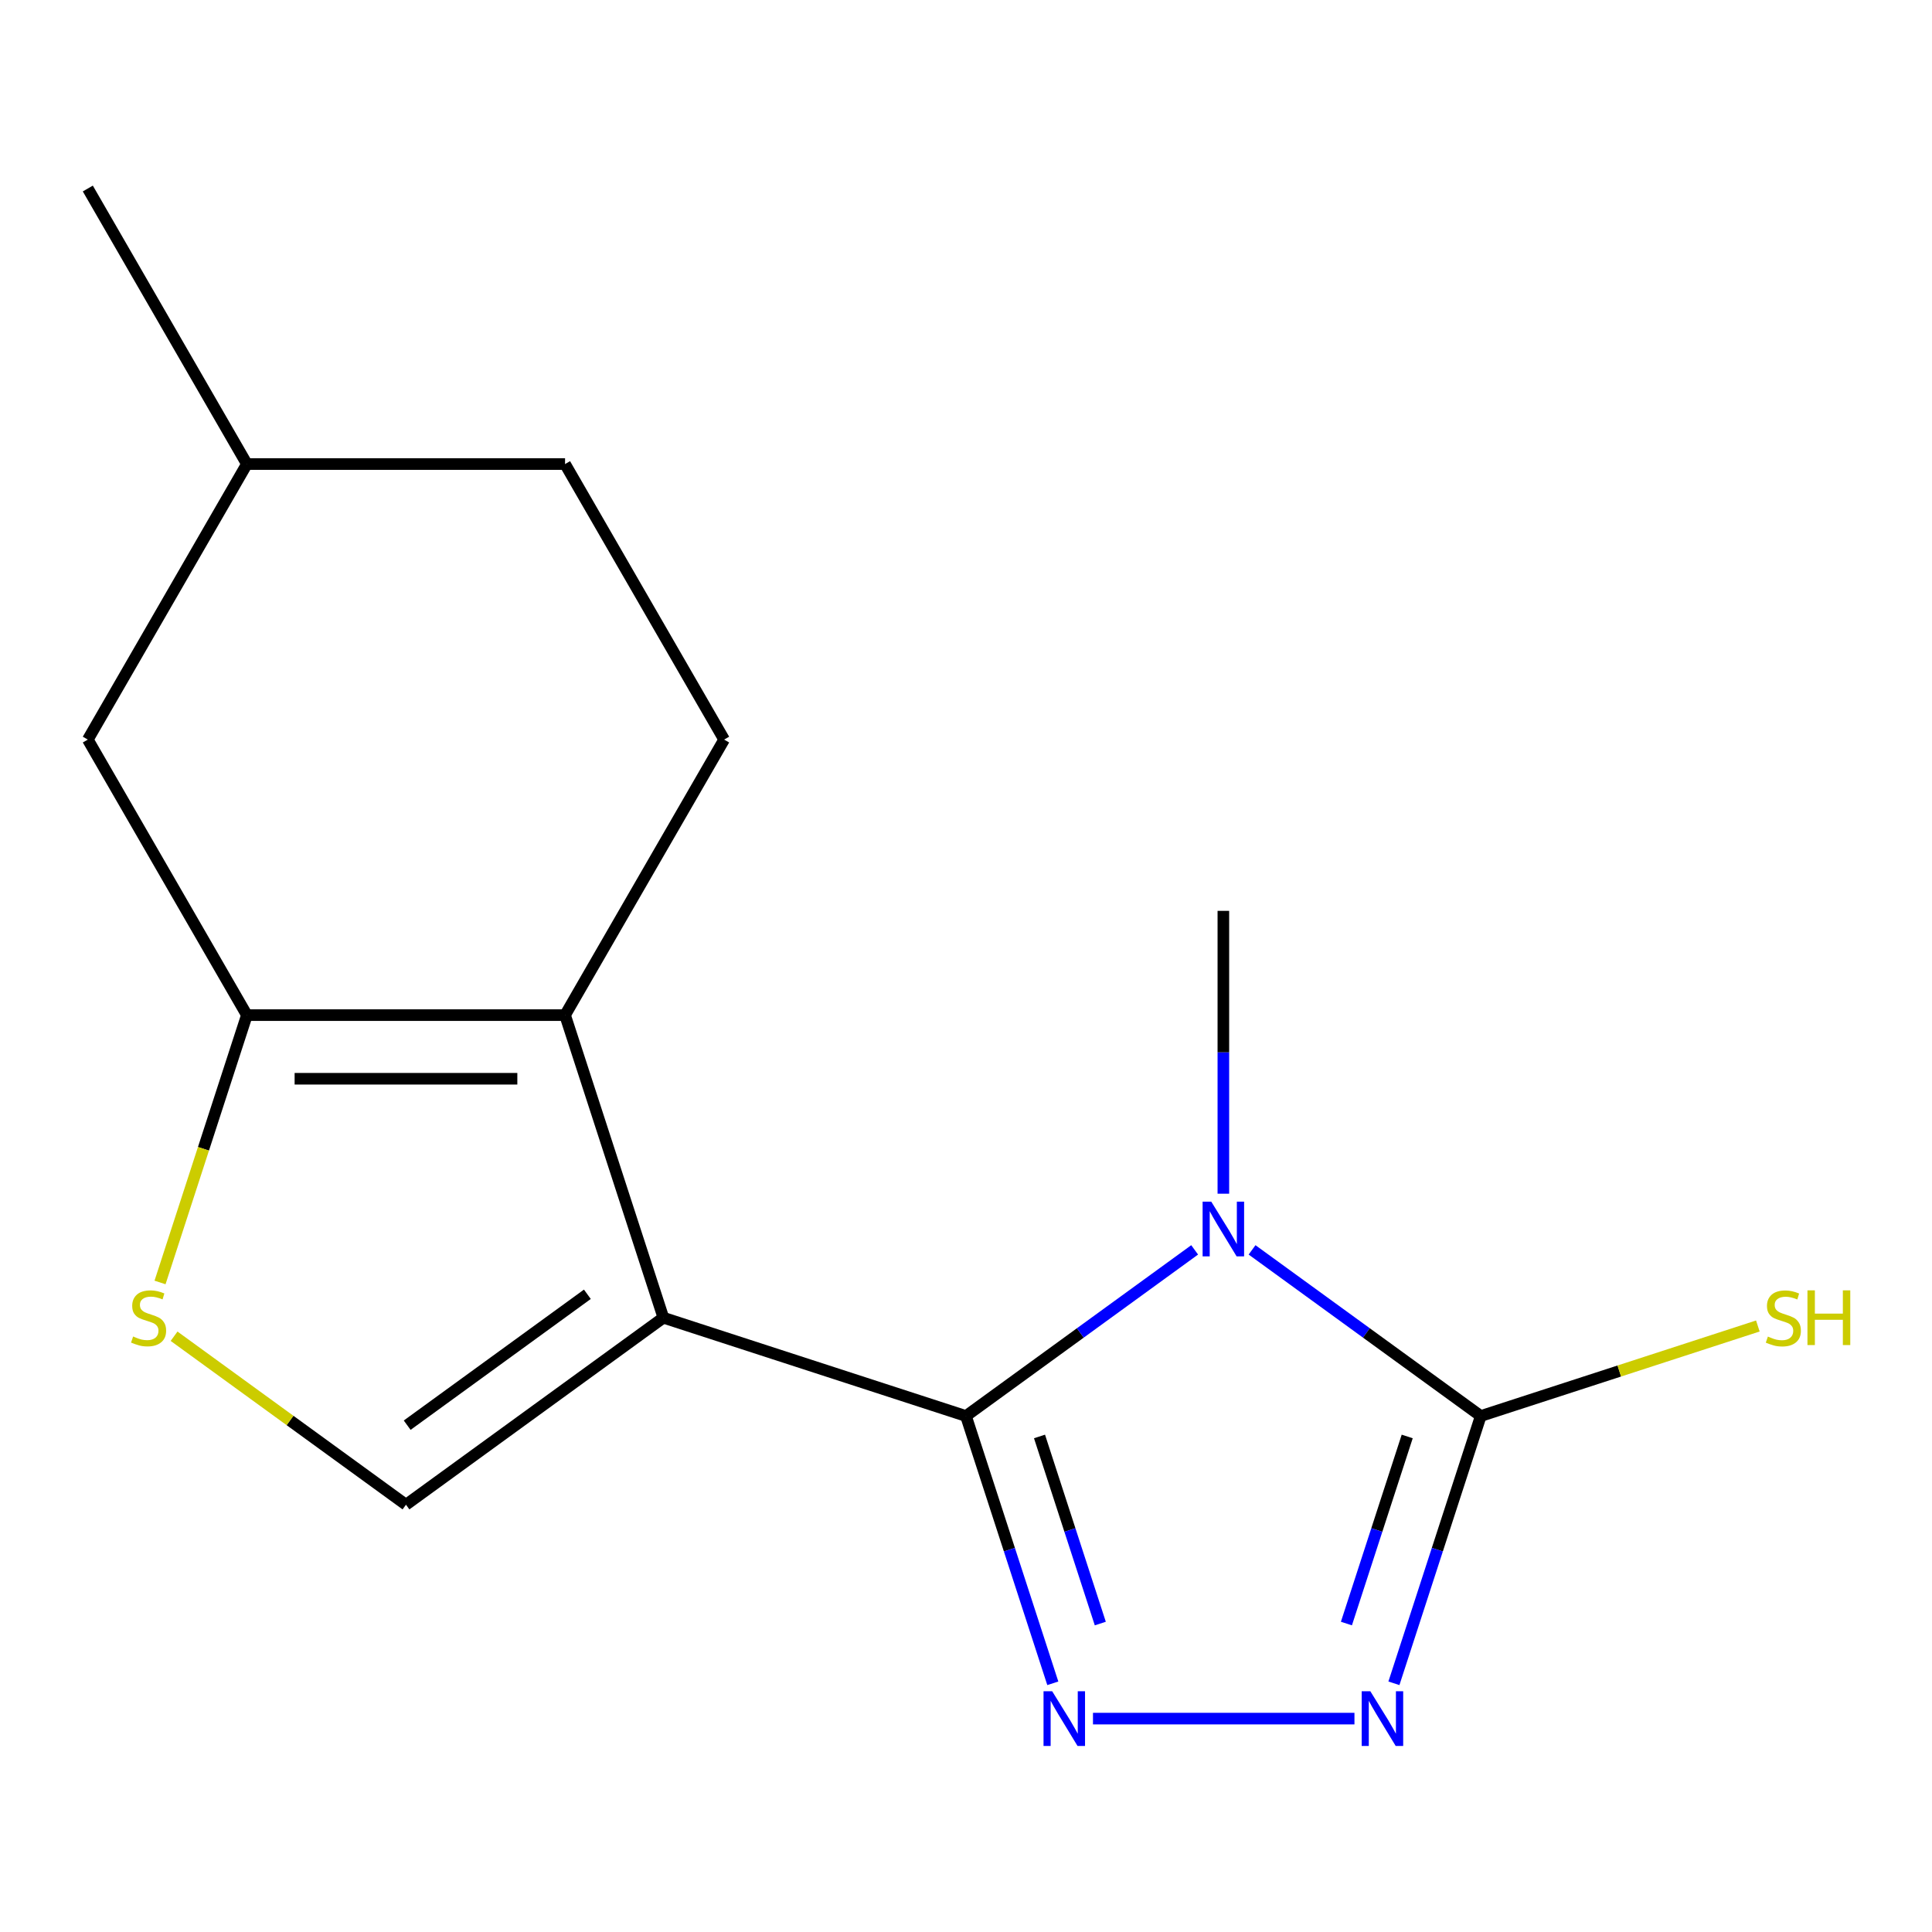 <?xml version='1.0' encoding='iso-8859-1'?>
<svg version='1.1' baseProfile='full'
              xmlns='http://www.w3.org/2000/svg'
                      xmlns:rdkit='http://www.rdkit.org/xml'
                      xmlns:xlink='http://www.w3.org/1999/xlink'
                  xml:space='preserve'
width='1000px' height='1000px' viewBox='0 0 1000 1000'>
<!-- END OF HEADER -->
<rect style='opacity:1.0;fill:#FFFFFF;stroke:none' width='1000' height='1000' x='0' y='0'> </rect>
<path class='bond-0' d='M 499.981,732.932 L 343.362,682.044' style='fill:none;fill-rule:evenodd;stroke:#000000;stroke-width:6px;stroke-linecap:butt;stroke-linejoin:miter;stroke-opacity:1' />
<path class='bond-1' d='M 499.981,732.932 L 559.166,689.932' style='fill:none;fill-rule:evenodd;stroke:#000000;stroke-width:6px;stroke-linecap:butt;stroke-linejoin:miter;stroke-opacity:1' />
<path class='bond-1' d='M 559.166,689.932 L 618.352,646.931' style='fill:none;fill-rule:evenodd;stroke:#0000FF;stroke-width:6px;stroke-linecap:butt;stroke-linejoin:miter;stroke-opacity:1' />
<path class='bond-2' d='M 499.981,732.932 L 522.456,802.103' style='fill:none;fill-rule:evenodd;stroke:#000000;stroke-width:6px;stroke-linecap:butt;stroke-linejoin:miter;stroke-opacity:1' />
<path class='bond-2' d='M 522.456,802.103 L 544.931,871.274' style='fill:none;fill-rule:evenodd;stroke:#0000FF;stroke-width:6px;stroke-linecap:butt;stroke-linejoin:miter;stroke-opacity:1' />
<path class='bond-2' d='M 538.047,743.506 L 553.779,791.926' style='fill:none;fill-rule:evenodd;stroke:#000000;stroke-width:6px;stroke-linecap:butt;stroke-linejoin:miter;stroke-opacity:1' />
<path class='bond-2' d='M 553.779,791.926 L 569.512,840.345' style='fill:none;fill-rule:evenodd;stroke:#0000FF;stroke-width:6px;stroke-linecap:butt;stroke-linejoin:miter;stroke-opacity:1' />
<path class='bond-3' d='M 343.362,682.044 L 292.473,525.425' style='fill:none;fill-rule:evenodd;stroke:#000000;stroke-width:6px;stroke-linecap:butt;stroke-linejoin:miter;stroke-opacity:1' />
<path class='bond-7' d='M 343.362,682.044 L 210.134,778.84' style='fill:none;fill-rule:evenodd;stroke:#000000;stroke-width:6px;stroke-linecap:butt;stroke-linejoin:miter;stroke-opacity:1' />
<path class='bond-7' d='M 304.018,669.918 L 210.759,737.675' style='fill:none;fill-rule:evenodd;stroke:#000000;stroke-width:6px;stroke-linecap:butt;stroke-linejoin:miter;stroke-opacity:1' />
<path class='bond-4' d='M 648.066,646.931 L 707.251,689.932' style='fill:none;fill-rule:evenodd;stroke:#0000FF;stroke-width:6px;stroke-linecap:butt;stroke-linejoin:miter;stroke-opacity:1' />
<path class='bond-4' d='M 707.251,689.932 L 766.437,732.932' style='fill:none;fill-rule:evenodd;stroke:#000000;stroke-width:6px;stroke-linecap:butt;stroke-linejoin:miter;stroke-opacity:1' />
<path class='bond-12' d='M 633.209,617.86 L 633.209,544.659' style='fill:none;fill-rule:evenodd;stroke:#0000FF;stroke-width:6px;stroke-linecap:butt;stroke-linejoin:miter;stroke-opacity:1' />
<path class='bond-12' d='M 633.209,544.659 L 633.209,471.458' style='fill:none;fill-rule:evenodd;stroke:#000000;stroke-width:6px;stroke-linecap:butt;stroke-linejoin:miter;stroke-opacity:1' />
<path class='bond-5' d='M 565.726,889.551 L 701.063,889.551' style='fill:none;fill-rule:evenodd;stroke:#0000FF;stroke-width:6px;stroke-linecap:butt;stroke-linejoin:miter;stroke-opacity:1' />
<path class='bond-6' d='M 292.473,525.425 L 127.794,525.425' style='fill:none;fill-rule:evenodd;stroke:#000000;stroke-width:6px;stroke-linecap:butt;stroke-linejoin:miter;stroke-opacity:1' />
<path class='bond-6' d='M 267.771,558.361 L 152.496,558.361' style='fill:none;fill-rule:evenodd;stroke:#000000;stroke-width:6px;stroke-linecap:butt;stroke-linejoin:miter;stroke-opacity:1' />
<path class='bond-9' d='M 292.473,525.425 L 374.812,382.809' style='fill:none;fill-rule:evenodd;stroke:#000000;stroke-width:6px;stroke-linecap:butt;stroke-linejoin:miter;stroke-opacity:1' />
<path class='bond-11' d='M 766.437,732.932 L 838.148,709.632' style='fill:none;fill-rule:evenodd;stroke:#000000;stroke-width:6px;stroke-linecap:butt;stroke-linejoin:miter;stroke-opacity:1' />
<path class='bond-11' d='M 838.148,709.632 L 909.859,686.332' style='fill:none;fill-rule:evenodd;stroke:#CCCC00;stroke-width:6px;stroke-linecap:butt;stroke-linejoin:miter;stroke-opacity:1' />
<path class='bond-16' d='M 766.437,732.932 L 743.962,802.103' style='fill:none;fill-rule:evenodd;stroke:#000000;stroke-width:6px;stroke-linecap:butt;stroke-linejoin:miter;stroke-opacity:1' />
<path class='bond-16' d='M 743.962,802.103 L 721.487,871.274' style='fill:none;fill-rule:evenodd;stroke:#0000FF;stroke-width:6px;stroke-linecap:butt;stroke-linejoin:miter;stroke-opacity:1' />
<path class='bond-16' d='M 728.37,743.506 L 712.638,791.926' style='fill:none;fill-rule:evenodd;stroke:#000000;stroke-width:6px;stroke-linecap:butt;stroke-linejoin:miter;stroke-opacity:1' />
<path class='bond-16' d='M 712.638,791.926 L 696.905,840.345' style='fill:none;fill-rule:evenodd;stroke:#0000FF;stroke-width:6px;stroke-linecap:butt;stroke-linejoin:miter;stroke-opacity:1' />
<path class='bond-10' d='M 127.794,525.425 L 45.455,382.809' style='fill:none;fill-rule:evenodd;stroke:#000000;stroke-width:6px;stroke-linecap:butt;stroke-linejoin:miter;stroke-opacity:1' />
<path class='bond-17' d='M 127.794,525.425 L 105.313,594.616' style='fill:none;fill-rule:evenodd;stroke:#000000;stroke-width:6px;stroke-linecap:butt;stroke-linejoin:miter;stroke-opacity:1' />
<path class='bond-17' d='M 105.313,594.616 L 82.831,663.807' style='fill:none;fill-rule:evenodd;stroke:#CCCC00;stroke-width:6px;stroke-linecap:butt;stroke-linejoin:miter;stroke-opacity:1' />
<path class='bond-8' d='M 210.134,778.84 L 150.118,735.236' style='fill:none;fill-rule:evenodd;stroke:#000000;stroke-width:6px;stroke-linecap:butt;stroke-linejoin:miter;stroke-opacity:1' />
<path class='bond-8' d='M 150.118,735.236 L 90.102,691.632' style='fill:none;fill-rule:evenodd;stroke:#CCCC00;stroke-width:6px;stroke-linecap:butt;stroke-linejoin:miter;stroke-opacity:1' />
<path class='bond-13' d='M 374.812,382.809 L 292.473,240.192' style='fill:none;fill-rule:evenodd;stroke:#000000;stroke-width:6px;stroke-linecap:butt;stroke-linejoin:miter;stroke-opacity:1' />
<path class='bond-18' d='M 45.455,382.809 L 127.794,240.192' style='fill:none;fill-rule:evenodd;stroke:#000000;stroke-width:6px;stroke-linecap:butt;stroke-linejoin:miter;stroke-opacity:1' />
<path class='bond-14' d='M 292.473,240.192 L 127.794,240.192' style='fill:none;fill-rule:evenodd;stroke:#000000;stroke-width:6px;stroke-linecap:butt;stroke-linejoin:miter;stroke-opacity:1' />
<path class='bond-15' d='M 127.794,240.192 L 45.455,97.576' style='fill:none;fill-rule:evenodd;stroke:#000000;stroke-width:6px;stroke-linecap:butt;stroke-linejoin:miter;stroke-opacity:1' />
<path  class='atom-2' d='M 626.949 621.977
L 636.229 636.977
Q 637.149 638.457, 638.629 641.137
Q 640.109 643.817, 640.189 643.977
L 640.189 621.977
L 643.949 621.977
L 643.949 650.297
L 640.069 650.297
L 630.109 633.897
Q 628.949 631.977, 627.709 629.777
Q 626.509 627.577, 626.149 626.897
L 626.149 650.297
L 622.469 650.297
L 622.469 621.977
L 626.949 621.977
' fill='#0000FF'/>
<path  class='atom-3' d='M 544.609 875.391
L 553.889 890.391
Q 554.809 891.871, 556.289 894.551
Q 557.769 897.231, 557.849 897.391
L 557.849 875.391
L 561.609 875.391
L 561.609 903.711
L 557.729 903.711
L 547.769 887.311
Q 546.609 885.391, 545.369 883.191
Q 544.169 880.991, 543.809 880.311
L 543.809 903.711
L 540.129 903.711
L 540.129 875.391
L 544.609 875.391
' fill='#0000FF'/>
<path  class='atom-6' d='M 709.288 875.391
L 718.568 890.391
Q 719.488 891.871, 720.968 894.551
Q 722.448 897.231, 722.528 897.391
L 722.528 875.391
L 726.288 875.391
L 726.288 903.711
L 722.408 903.711
L 712.448 887.311
Q 711.288 885.391, 710.048 883.191
Q 708.848 880.991, 708.488 880.311
L 708.488 903.711
L 704.808 903.711
L 704.808 875.391
L 709.288 875.391
' fill='#0000FF'/>
<path  class='atom-9' d='M 68.905 691.764
Q 69.225 691.884, 70.545 692.444
Q 71.865 693.004, 73.305 693.364
Q 74.785 693.684, 76.225 693.684
Q 78.905 693.684, 80.465 692.404
Q 82.025 691.084, 82.025 688.804
Q 82.025 687.244, 81.225 686.284
Q 80.465 685.324, 79.265 684.804
Q 78.065 684.284, 76.065 683.684
Q 73.545 682.924, 72.025 682.204
Q 70.545 681.484, 69.465 679.964
Q 68.425 678.444, 68.425 675.884
Q 68.425 672.324, 70.825 670.124
Q 73.265 667.924, 78.065 667.924
Q 81.345 667.924, 85.065 669.484
L 84.145 672.564
Q 80.745 671.164, 78.185 671.164
Q 75.425 671.164, 73.905 672.324
Q 72.385 673.444, 72.425 675.404
Q 72.425 676.924, 73.185 677.844
Q 73.985 678.764, 75.105 679.284
Q 76.265 679.804, 78.185 680.404
Q 80.745 681.204, 82.265 682.004
Q 83.785 682.804, 84.865 684.444
Q 85.985 686.044, 85.985 688.804
Q 85.985 692.724, 83.345 694.844
Q 80.745 696.924, 76.385 696.924
Q 73.865 696.924, 71.945 696.364
Q 70.065 695.844, 67.825 694.924
L 68.905 691.764
' fill='#CCCC00'/>
<path  class='atom-12' d='M 915.056 691.804
Q 915.376 691.924, 916.696 692.484
Q 918.016 693.044, 919.456 693.404
Q 920.936 693.724, 922.376 693.724
Q 925.056 693.724, 926.616 692.444
Q 928.176 691.124, 928.176 688.844
Q 928.176 687.284, 927.376 686.324
Q 926.616 685.364, 925.416 684.844
Q 924.216 684.324, 922.216 683.724
Q 919.696 682.964, 918.176 682.244
Q 916.696 681.524, 915.616 680.004
Q 914.576 678.484, 914.576 675.924
Q 914.576 672.364, 916.976 670.164
Q 919.416 667.964, 924.216 667.964
Q 927.496 667.964, 931.216 669.524
L 930.296 672.604
Q 926.896 671.204, 924.336 671.204
Q 921.576 671.204, 920.056 672.364
Q 918.536 673.484, 918.576 675.444
Q 918.576 676.964, 919.336 677.884
Q 920.136 678.804, 921.256 679.324
Q 922.416 679.844, 924.336 680.444
Q 926.896 681.244, 928.416 682.044
Q 929.936 682.844, 931.016 684.484
Q 932.136 686.084, 932.136 688.844
Q 932.136 692.764, 929.496 694.884
Q 926.896 696.964, 922.536 696.964
Q 920.016 696.964, 918.096 696.404
Q 916.216 695.884, 913.976 694.964
L 915.056 691.804
' fill='#CCCC00'/>
<path  class='atom-12' d='M 935.536 667.884
L 939.376 667.884
L 939.376 679.924
L 953.856 679.924
L 953.856 667.884
L 957.696 667.884
L 957.696 696.204
L 953.856 696.204
L 953.856 683.124
L 939.376 683.124
L 939.376 696.204
L 935.536 696.204
L 935.536 667.884
' fill='#CCCC00'/>
</svg>
